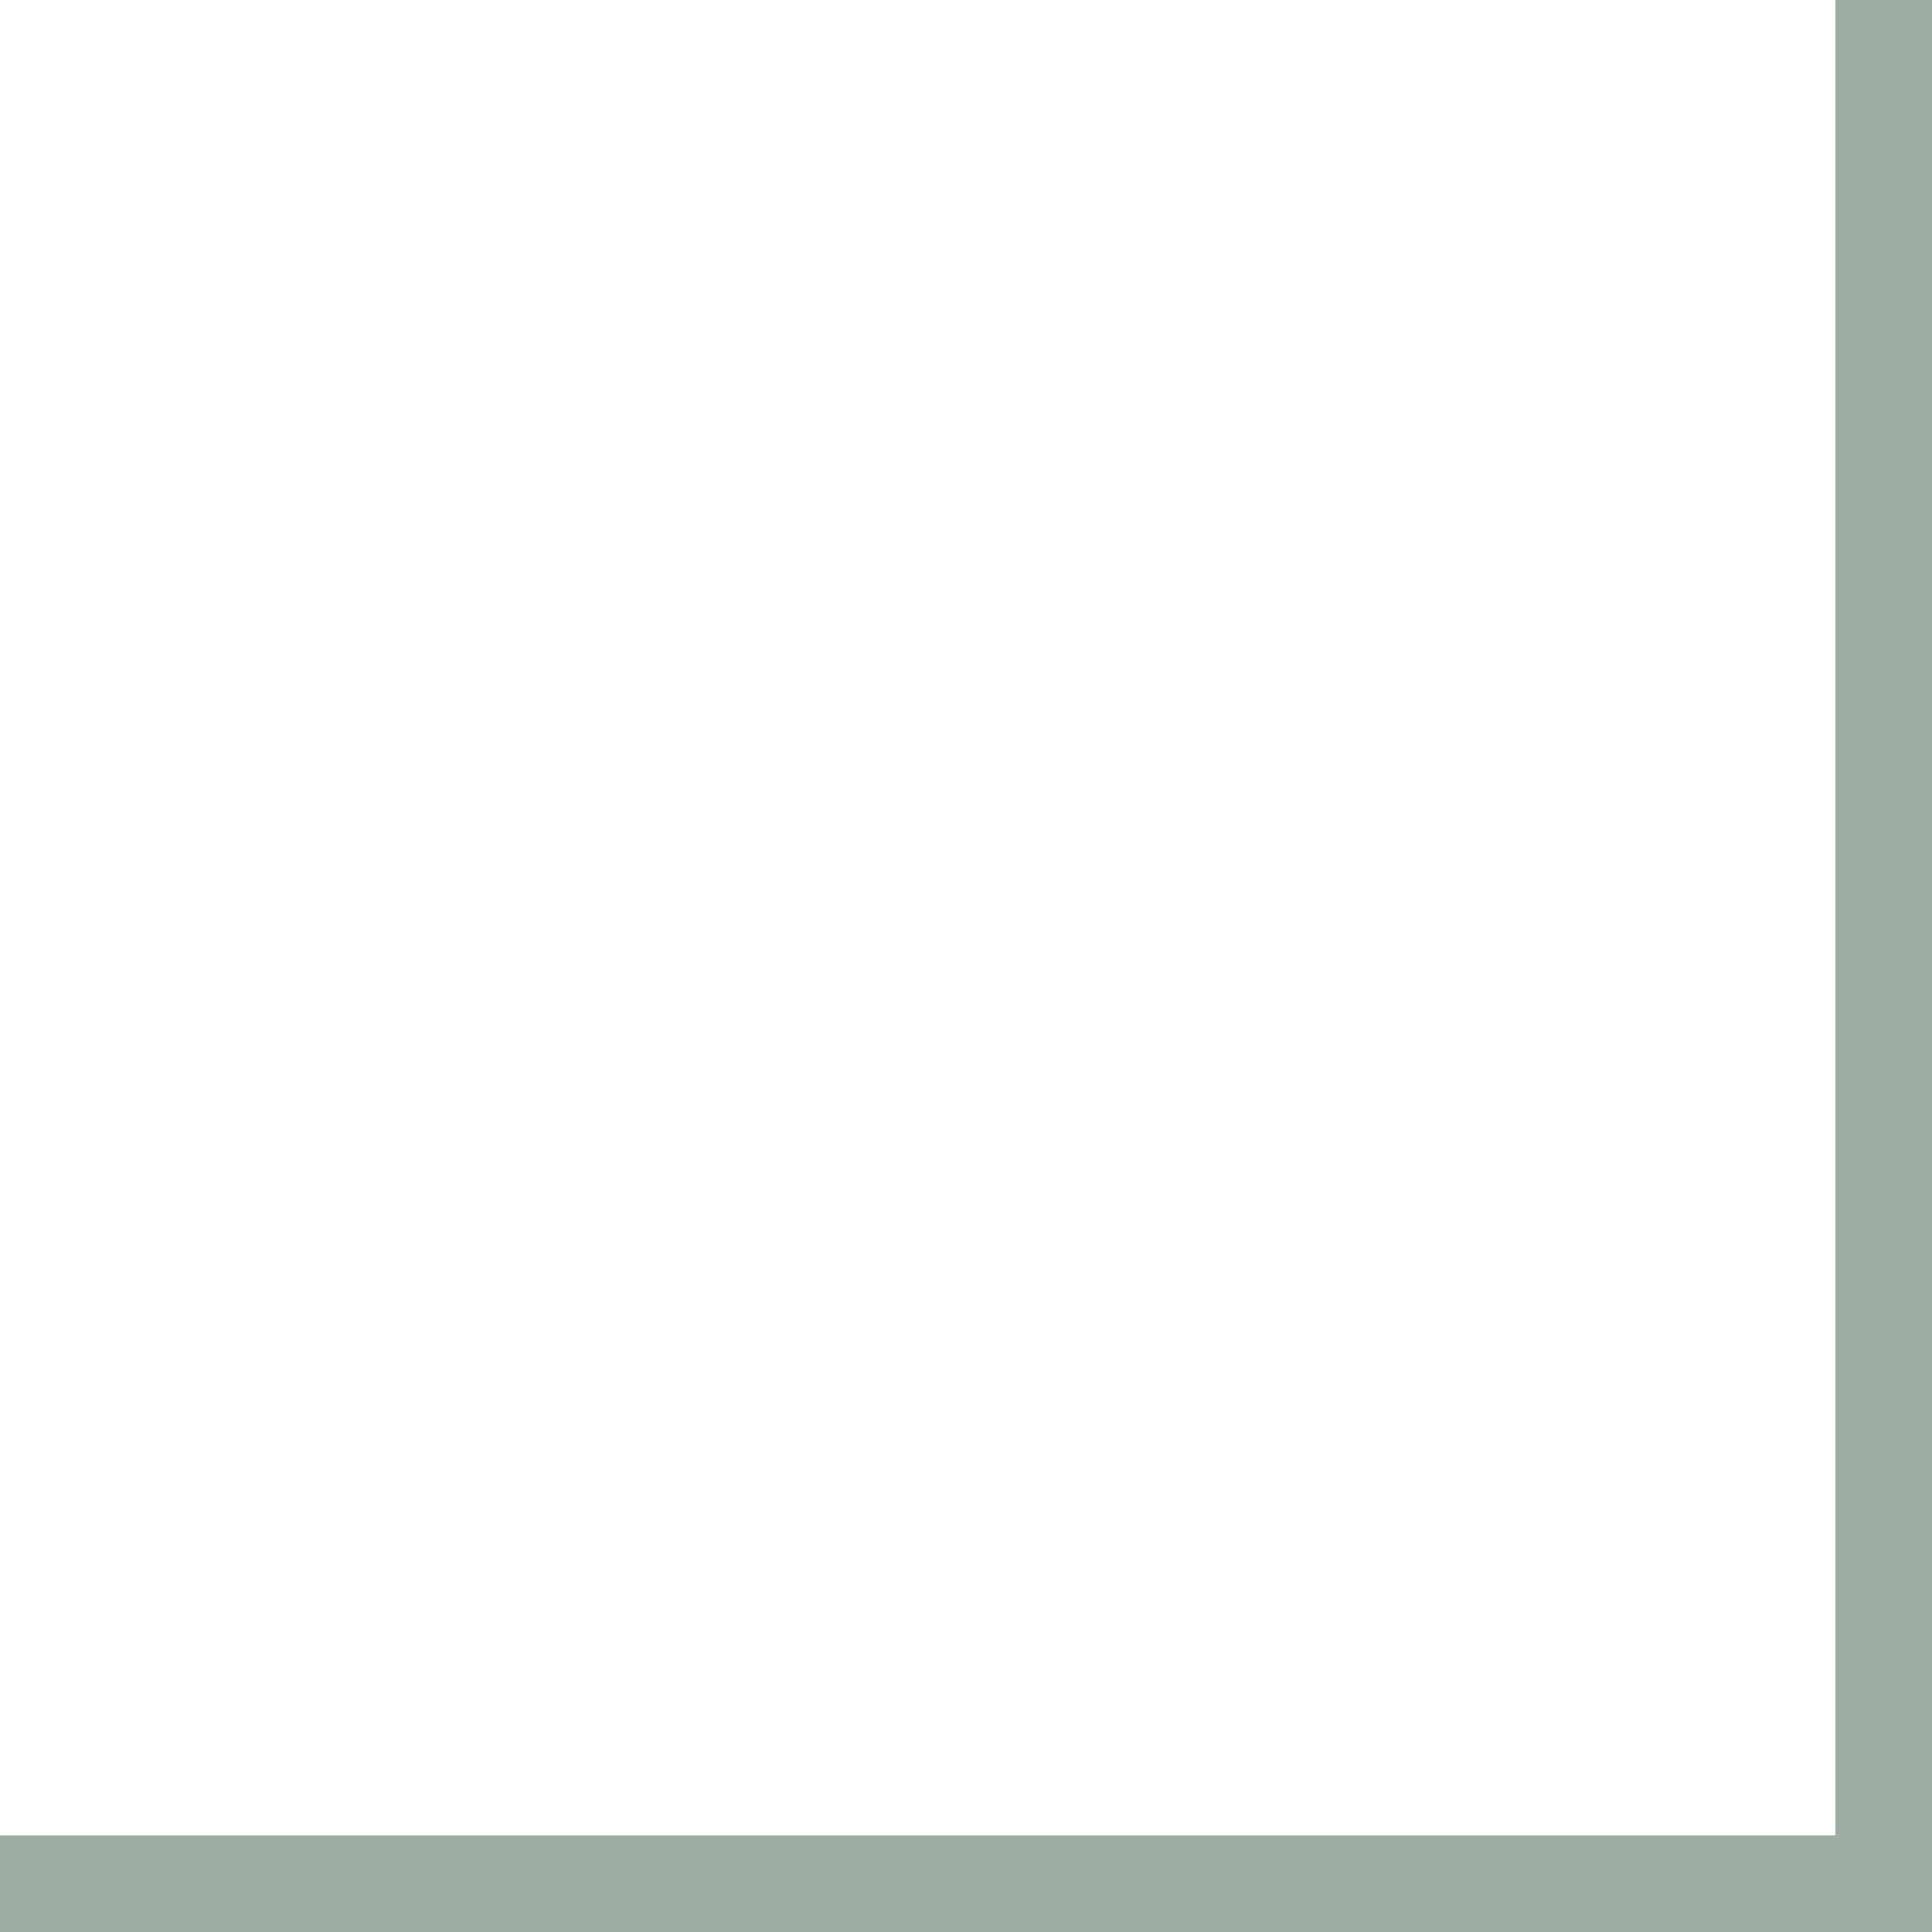 <?xml version="1.0" encoding="UTF-8"?> <svg xmlns="http://www.w3.org/2000/svg" width="20" height="20" viewBox="0 0 20 20" fill="none"> <g clip-path="url(#clip0_207_2)"> <path d="M19.5 0V20" stroke="#9DADA1"></path> <path d="M20 19.5H0" stroke="#9DADA1"></path> </g> <defs> <clipPath id="clip0_207_2"> <rect width="20" height="20" fill="white"></rect> </clipPath> </defs> </svg> 